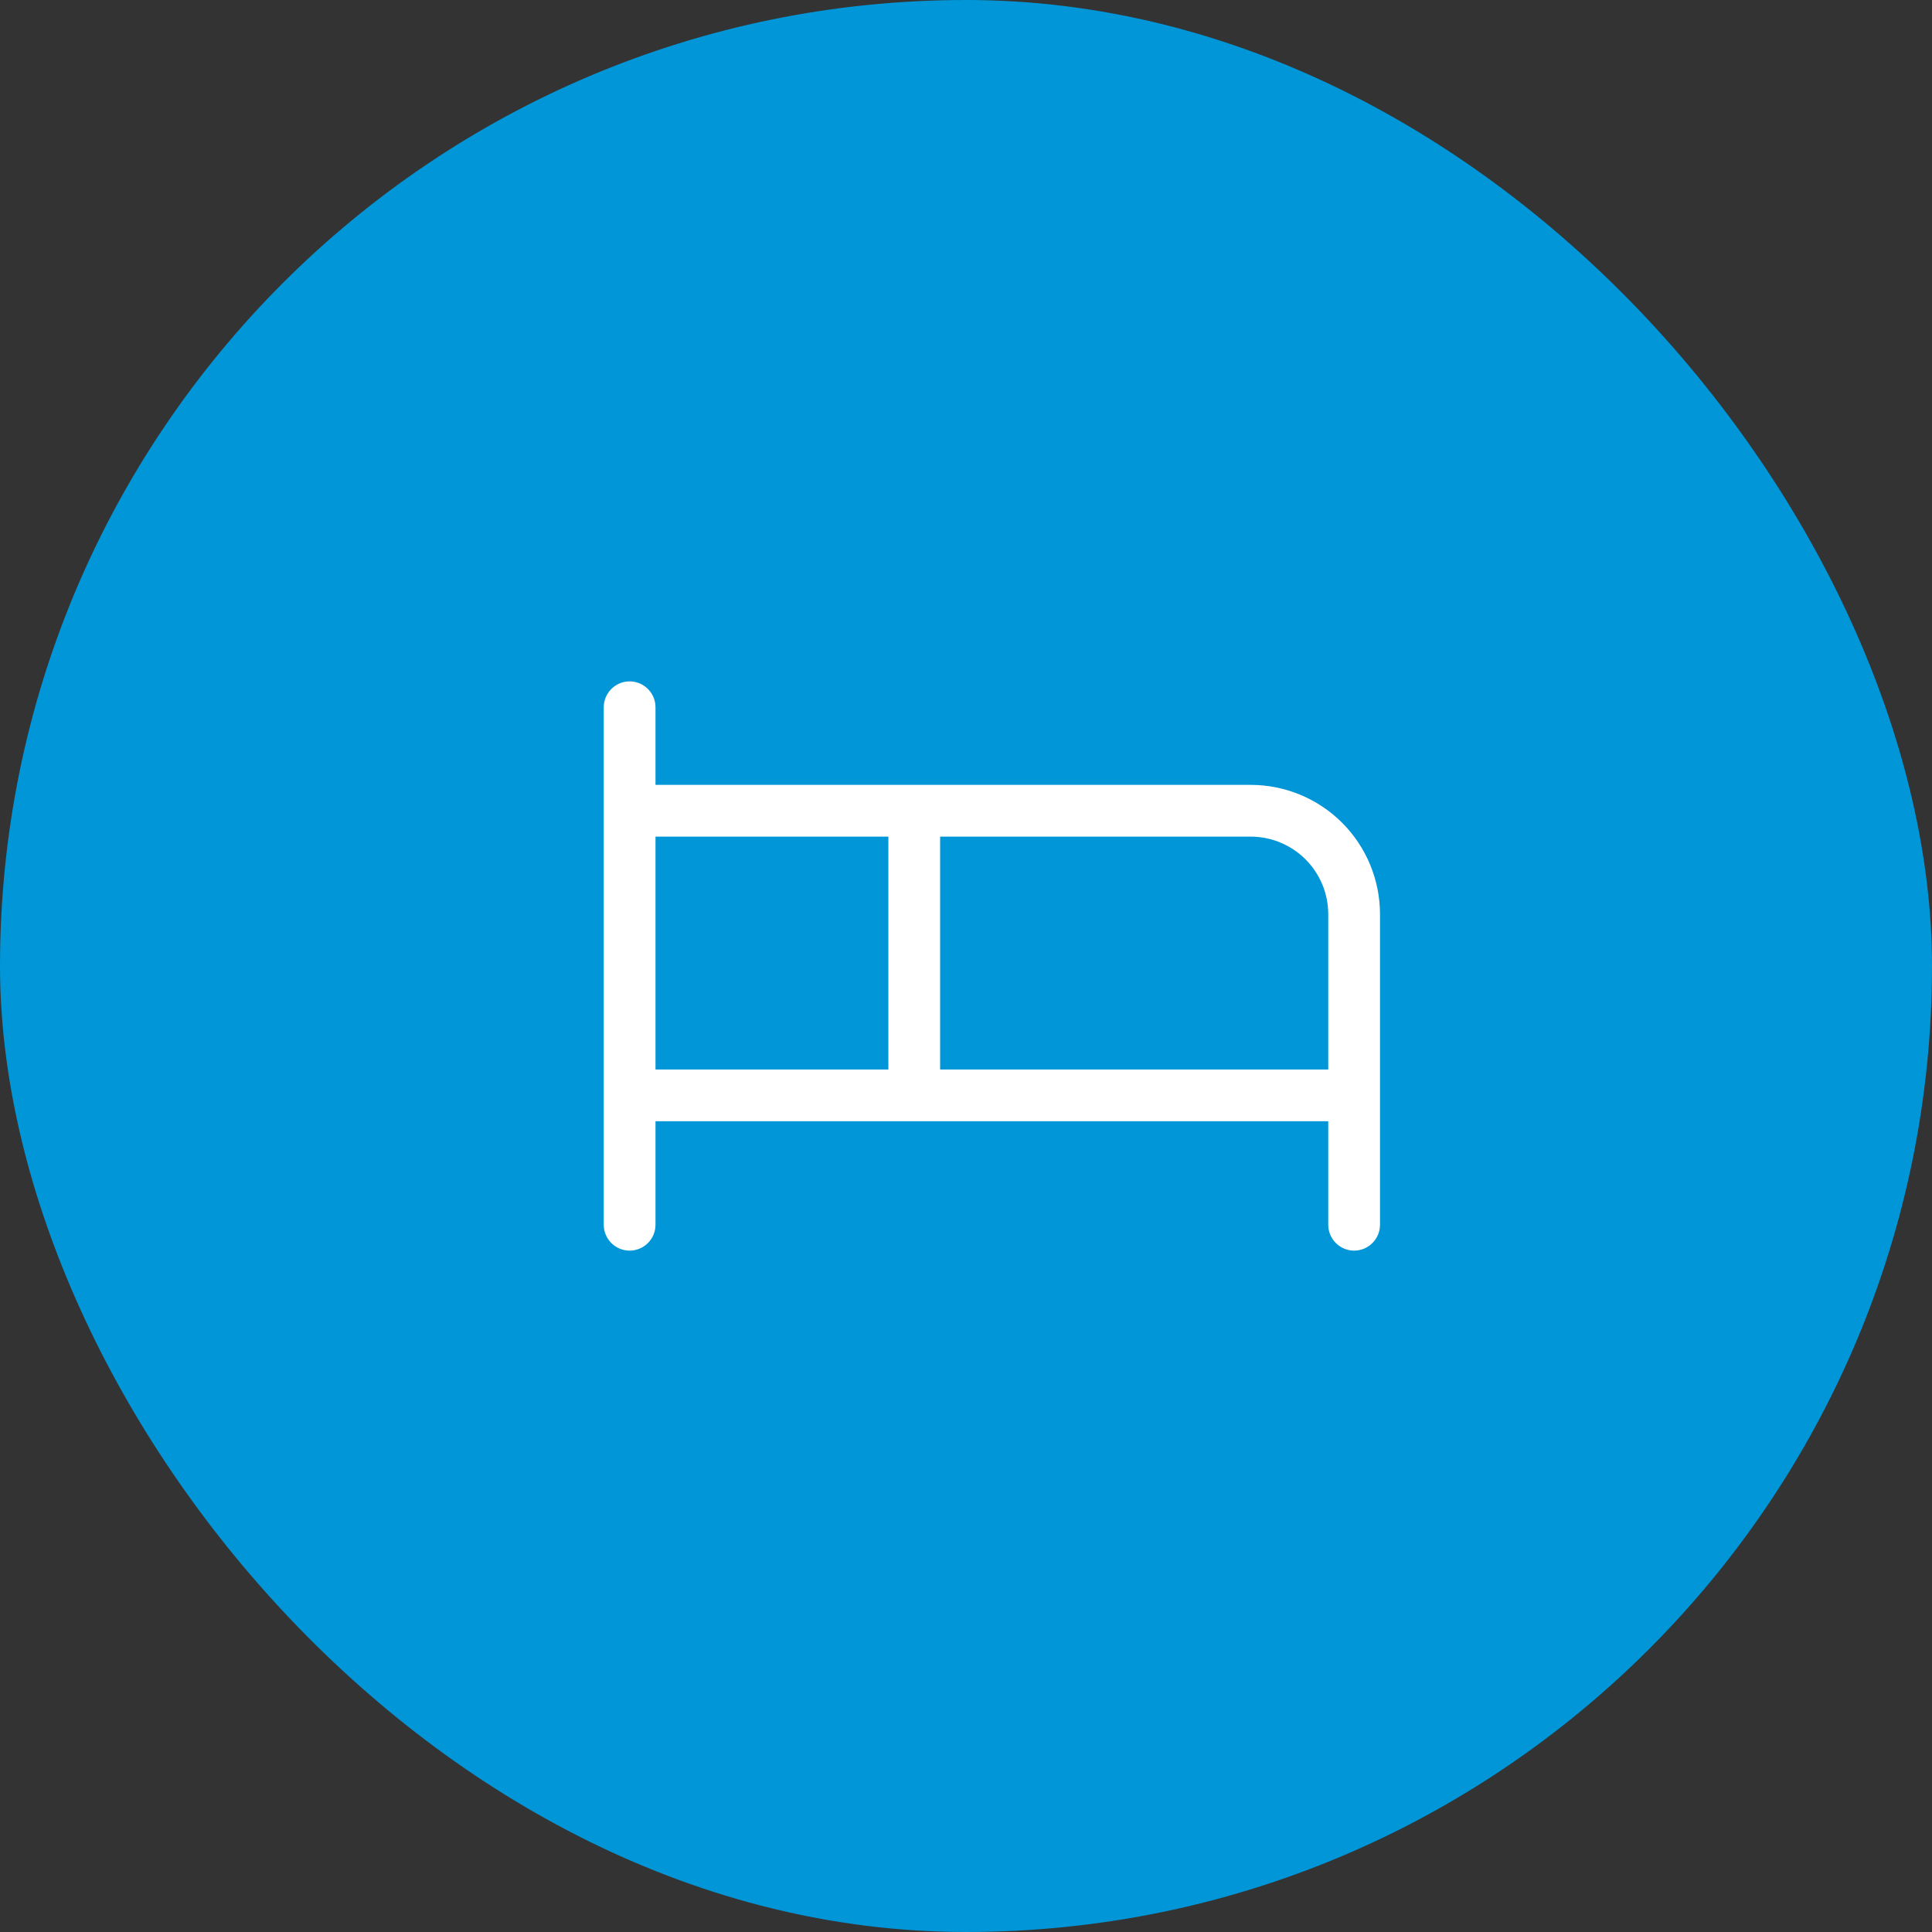 <svg width="56" height="56" viewBox="0 0 56 56" fill="none" xmlns="http://www.w3.org/2000/svg">
<rect x="0" y="0" width="56" height="56" fill="#333333" stroke="none"/>
<rect width="56" height="56" rx="28" fill="#0096D7"/>
<path d="M36.25 22.75H19V20.5C19 20.301 18.921 20.11 18.78 19.97C18.64 19.829 18.449 19.75 18.25 19.75C18.051 19.75 17.86 19.829 17.72 19.97C17.579 20.11 17.5 20.301 17.5 20.5V35.5C17.5 35.699 17.579 35.89 17.72 36.03C17.86 36.171 18.051 36.25 18.25 36.25C18.449 36.25 18.64 36.171 18.78 36.03C18.921 35.89 19 35.699 19 35.5V32.5H38.5V35.5C38.5 35.699 38.579 35.89 38.72 36.03C38.86 36.171 39.051 36.25 39.25 36.25C39.449 36.25 39.64 36.171 39.78 36.03C39.921 35.89 40 35.699 40 35.5V26.5C40 25.505 39.605 24.552 38.902 23.848C38.198 23.145 37.245 22.75 36.25 22.75ZM19 24.25H25.75V31H19V24.25ZM27.25 31V24.25H36.25C36.847 24.25 37.419 24.487 37.841 24.909C38.263 25.331 38.5 25.903 38.5 26.5V31H27.25Z" fill="white"/>
</svg>
